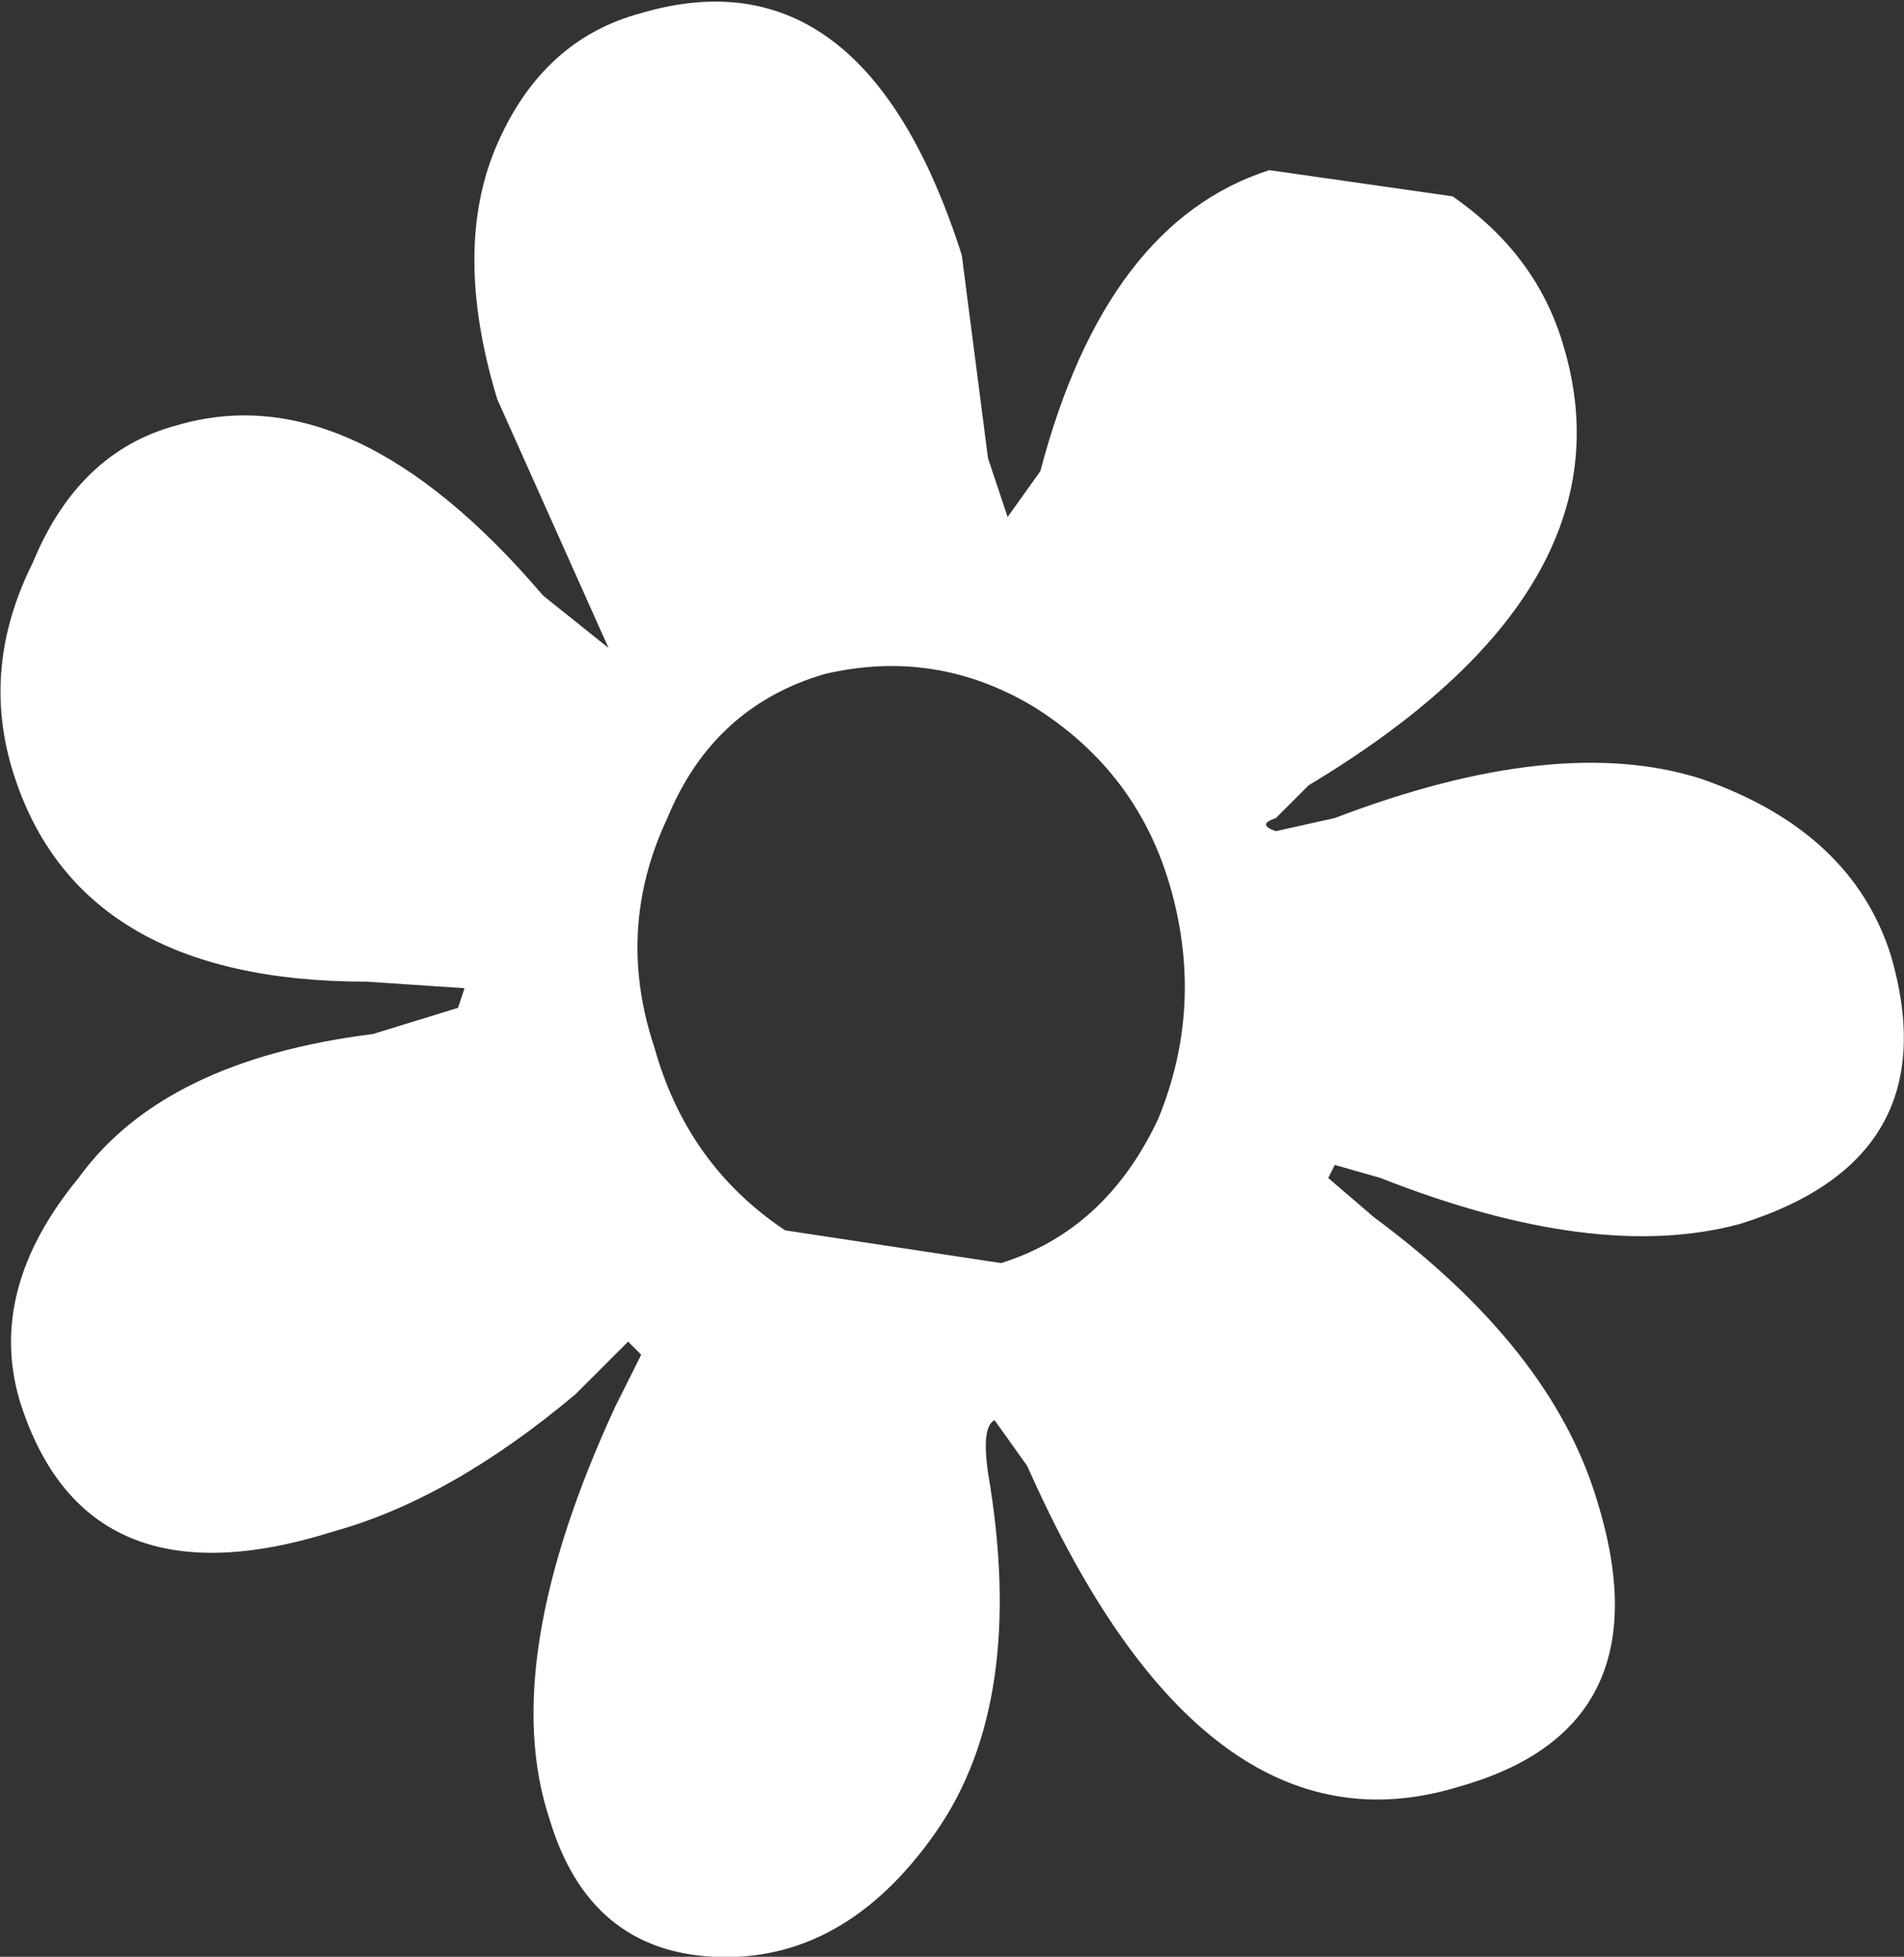 <?xml version="1.0" encoding="UTF-8" standalone="no"?>
<svg xmlns:xlink="http://www.w3.org/1999/xlink" height="14.95px" width="14.55px" xmlns="http://www.w3.org/2000/svg">
  <rect width="100%" height="100%" fill="#333333" stroke="none"/>
  <g transform="matrix(1.0, 0.0, 0.0, 1.0, 0.1, 0.1)">
    <path d="M7.8 5.3 Q7.05 4.85 6.2 5.05 5.35 5.3 5.0 6.15 4.6 7.0 4.9 7.9 5.15 8.8 5.9 9.3 L7.55 9.55 Q8.35 9.3 8.75 8.45 9.1 7.6 8.85 6.7 8.6 5.8 7.8 5.3 M12.9 5.85 Q14.05 6.25 14.35 7.2 14.8 8.75 13.2 9.25 12.1 9.55 10.45 8.9 L10.1 8.8 10.05 8.9 10.4 9.2 Q11.75 10.2 12.1 11.35 12.65 13.1 11.05 13.55 9.1 14.15 7.75 11.1 L7.5 10.75 Q7.4 10.8 7.45 11.15 7.75 12.9 7.05 13.9 6.35 14.9 5.35 14.85 4.4 14.8 4.1 13.8 3.7 12.6 4.6 10.65 L4.8 10.25 4.7 10.15 4.3 10.55 Q3.35 11.35 2.45 11.6 0.55 12.2 0.05 10.6 -0.2 9.75 0.5 8.9 1.15 8.0 2.75 7.8 L3.4 7.6 3.45 7.45 2.7 7.4 Q0.5 7.4 0.0 5.8 -0.25 5.0 0.15 4.2 0.5 3.35 1.25 3.15 2.6 2.75 4.05 4.45 L4.55 4.85 3.7 2.95 Q3.35 1.8 3.7 1.0 4.05 0.2 4.8 0.0 6.5 -0.5 7.25 1.85 L7.45 3.4 7.6 3.85 7.85 3.5 Q8.35 1.6 9.6 1.2 L11.0 1.4 Q11.65 1.85 11.85 2.55 12.4 4.4 9.9 5.9 L9.65 6.15 Q9.5 6.2 9.65 6.25 L10.1 6.15 Q11.8 5.5 12.9 5.85" fill="#ffffff" fill-rule="evenodd" stroke="none"/>
  </g>
</svg>
